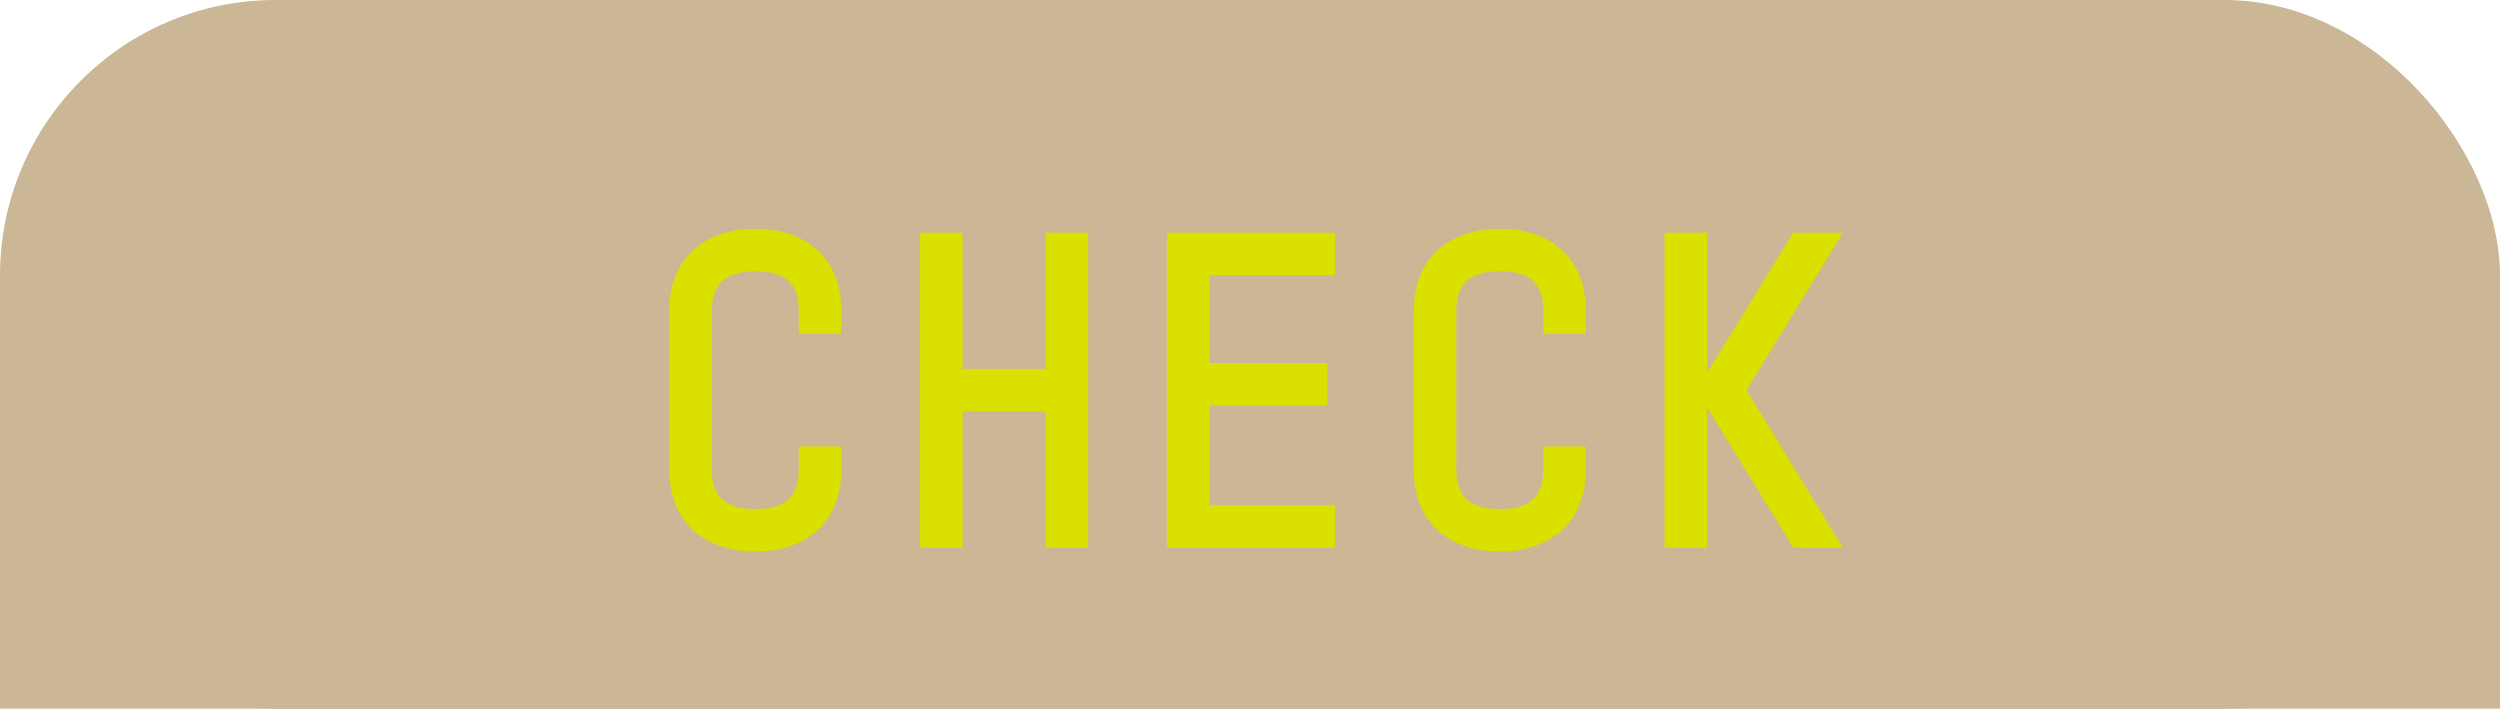 <svg xmlns="http://www.w3.org/2000/svg" width="127" height="36" viewBox="0 0 127 36"><g transform="translate(-1029 -4236)"><rect width="127" height="36" rx="14" transform="translate(1029 4236)" fill="#cbb695"/><rect width="127" height="18" transform="translate(1029 4254)" fill="#cbb695"/><path d="M6.38,1.52c2.28,0,4.36-1.24,4.36-4.18V-3.82H8.58v1.16c0,1.42-.7,2.02-2.2,2.02s-2.22-.6-2.22-2.02V-10.7c0-1.42.72-2.02,2.22-2.02s2.2.6,2.2,2.02v1.16h2.16V-10.7c0-2.94-2.08-4.18-4.36-4.18C4.08-14.88,2-13.64,2-10.7v8.04C2,.28,4.08,1.52,6.38,1.52Zm16.9-16.2H21.12v6.92H16.9v-6.92H14.74v16H16.9V-5.6h4.22V1.32h2.16ZM35.82-.84H29.44V-5.9h5.98V-8.06H29.44v-4.46h6.38v-2.16H27.28v16h8.54ZM44.2,1.52c2.28,0,4.36-1.24,4.36-4.18V-3.82H46.4v1.16c0,1.42-.7,2.02-2.2,2.02s-2.22-.6-2.22-2.02V-10.7c0-1.42.72-2.02,2.22-2.02s2.2.6,2.2,2.02v1.16h2.16V-10.7c0-2.94-2.08-4.18-4.36-4.18-2.3,0-4.38,1.24-4.38,4.18v8.04C39.82.28,41.9,1.52,44.2,1.52Zm10.52-.2V-5.8L59.1,1.32h2.52l-4.9-8,4.9-8H59.1L54.72-7.56v-7.12H52.56v16Z" transform="translate(1061 4262.5)" fill="#dae000"/></g></svg>